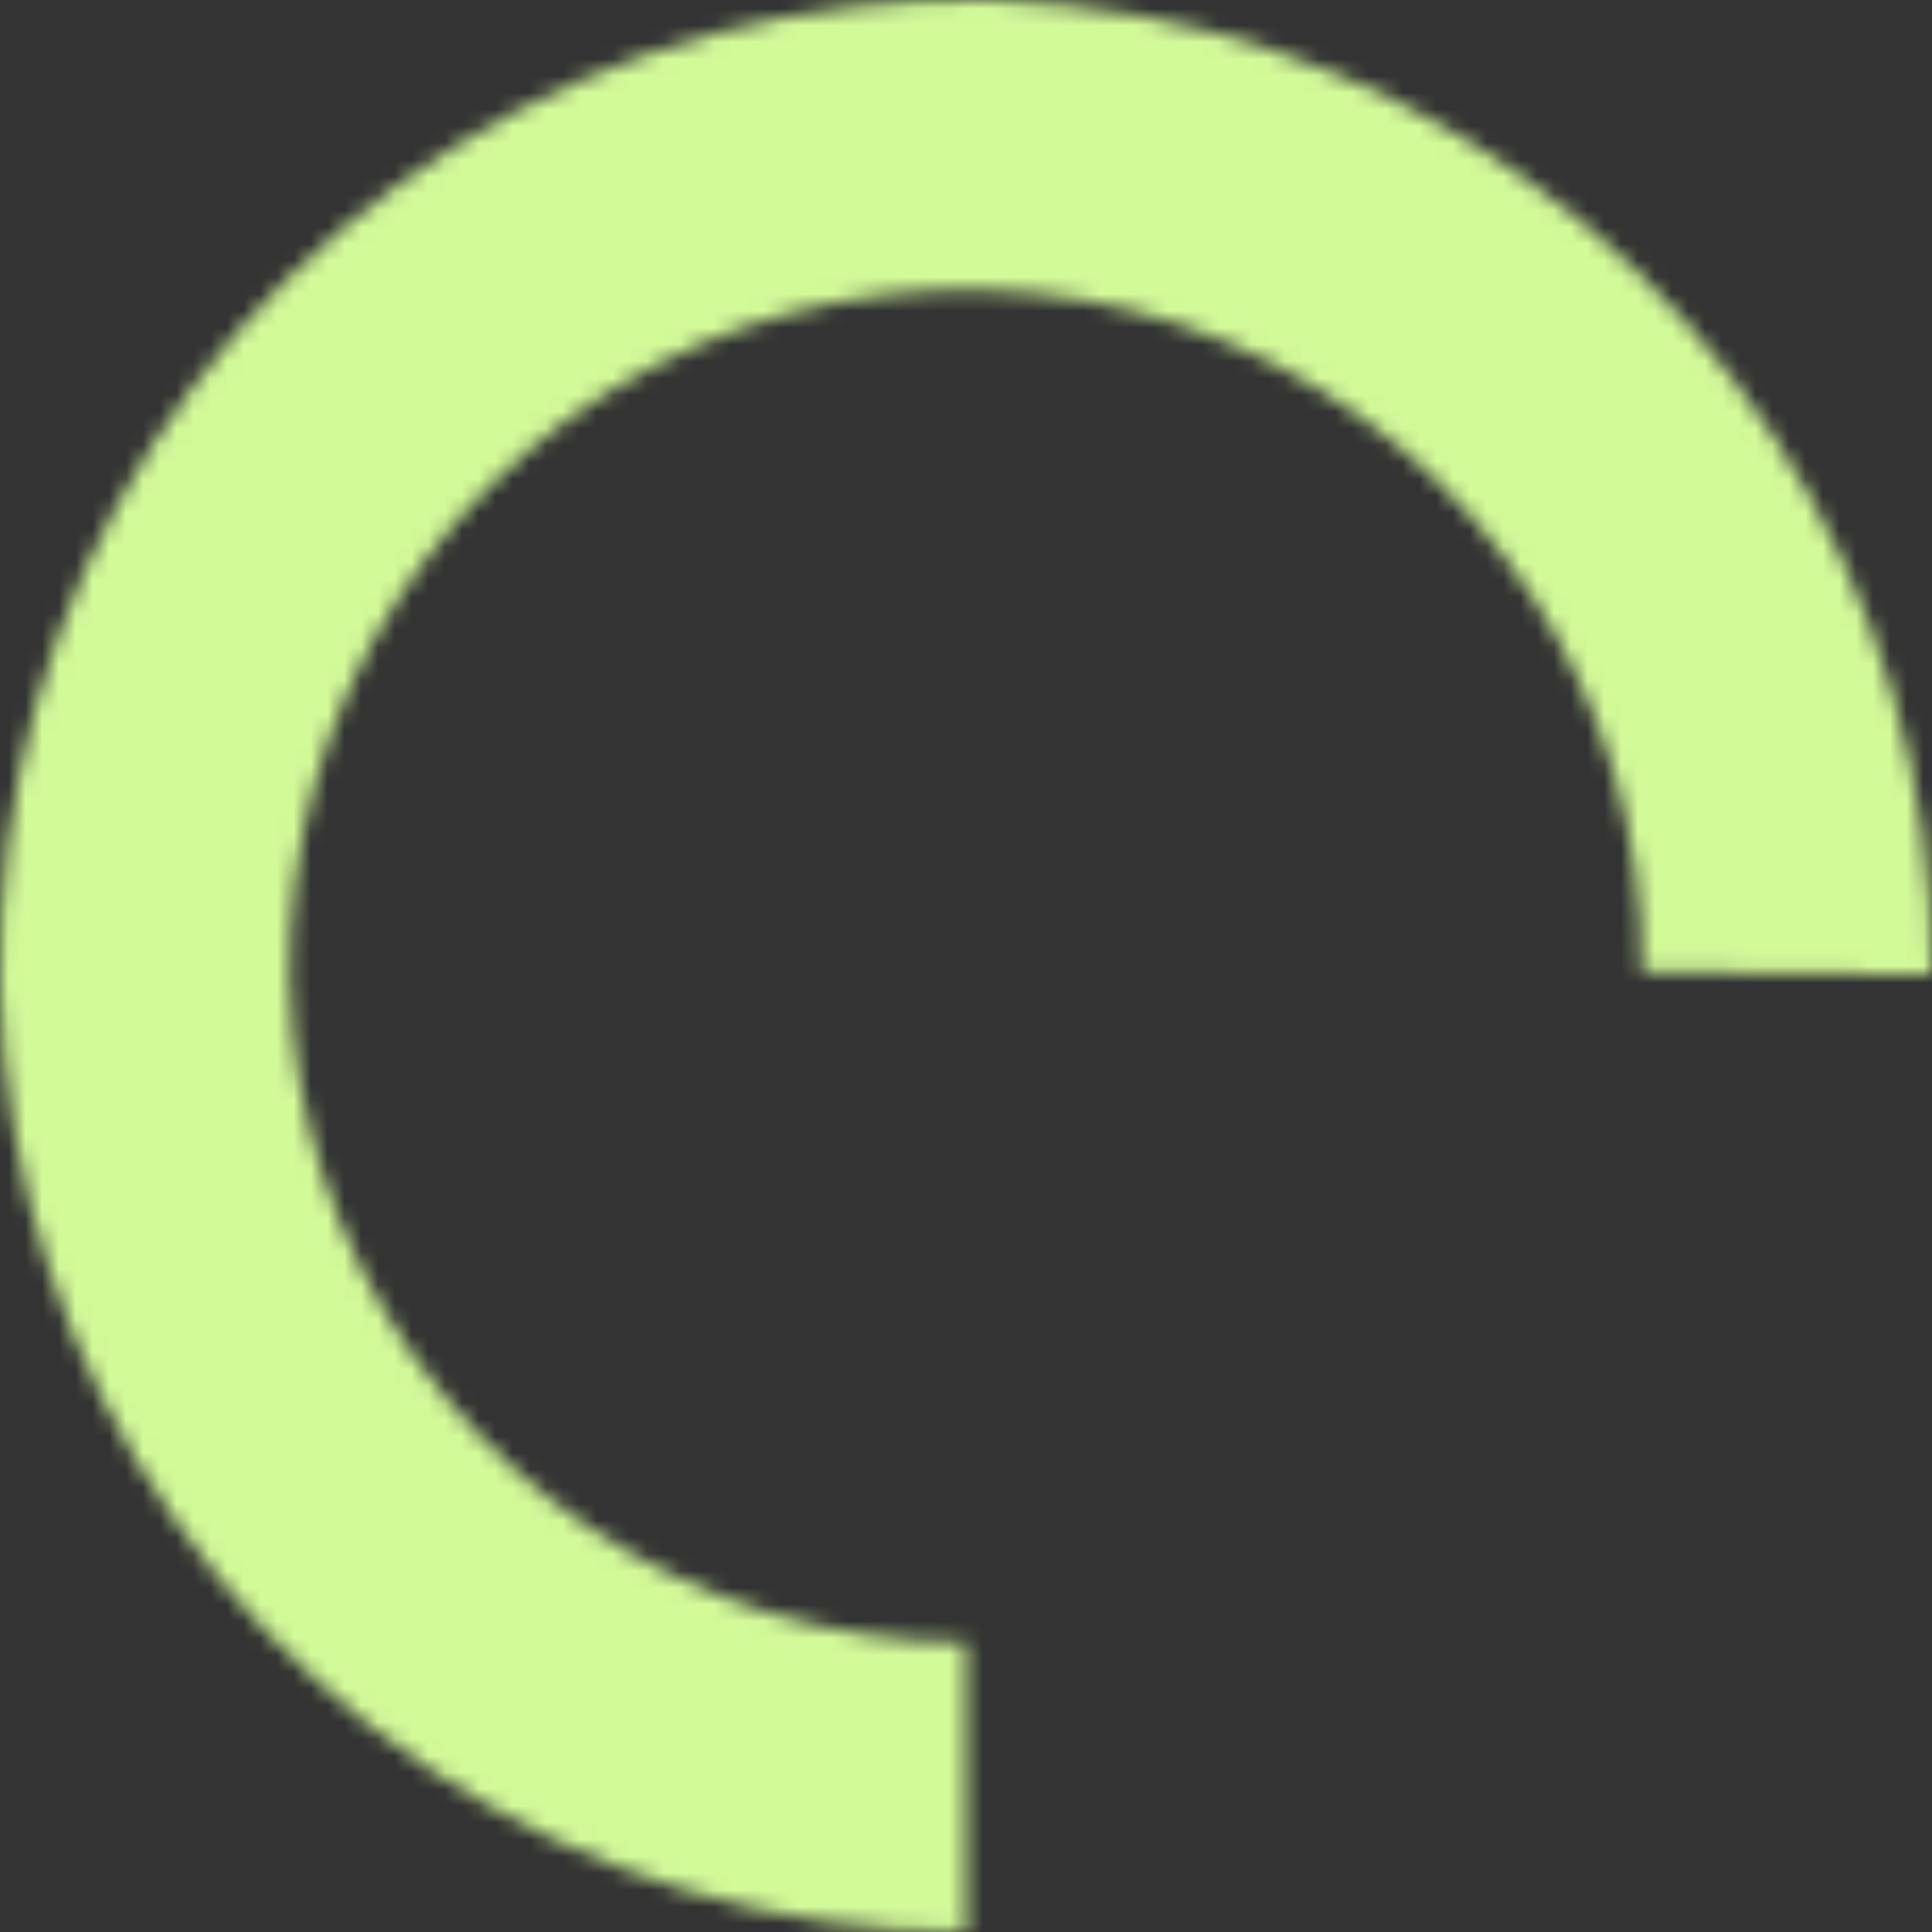 <svg width="115" height="115" viewBox="0 0 115 115" fill="none" xmlns="http://www.w3.org/2000/svg">
<rect x="0" y="0" width="115" height="115" fill="#333333" stroke="none"/>
<mask id="path-1-inside-1_22_4798" fill="white">
<path d="M57.5 115C46.106 115 34.969 111.615 25.502 105.274C16.035 98.934 8.666 89.924 4.329 79.388C-0.008 68.852 -1.118 57.264 1.142 46.097C3.402 34.929 8.928 24.685 17.02 16.663C25.112 8.642 35.405 3.206 46.592 1.044C57.779 -1.117 69.356 0.093 79.853 4.523C90.351 8.952 99.296 16.401 105.553 25.923C111.811 35.445 115.098 46.611 114.998 58.005L97.749 57.853C97.818 49.878 95.517 42.061 91.137 35.396C86.757 28.73 80.496 23.517 73.147 20.416C65.799 17.315 57.695 16.468 49.864 17.981C42.033 19.494 34.828 23.299 29.164 28.914C23.5 34.529 19.631 41.7 18.049 49.518C16.468 57.335 17.244 65.446 20.28 72.821C23.316 80.197 28.475 86.504 35.102 90.942C41.728 95.38 49.524 97.75 57.5 97.75L57.5 115Z"/>
</mask>
<path d="M57.5 115C46.106 115 34.969 111.615 25.502 105.274C16.035 98.934 8.666 89.924 4.329 79.388C-0.008 68.852 -1.118 57.264 1.142 46.097C3.402 34.929 8.928 24.685 17.02 16.663C25.112 8.642 35.405 3.206 46.592 1.044C57.779 -1.117 69.356 0.093 79.853 4.523C90.351 8.952 99.296 16.401 105.553 25.923C111.811 35.445 115.098 46.611 114.998 58.005L97.749 57.853C97.818 49.878 95.517 42.061 91.137 35.396C86.757 28.73 80.496 23.517 73.147 20.416C65.799 17.315 57.695 16.468 49.864 17.981C42.033 19.494 34.828 23.299 29.164 28.914C23.5 34.529 19.631 41.7 18.049 49.518C16.468 57.335 17.244 65.446 20.28 72.821C23.316 80.197 28.475 86.504 35.102 90.942C41.728 95.38 49.524 97.75 57.5 97.75L57.5 115Z" stroke="#D3FA99" stroke-width="32" mask="url(#path-1-inside-1_22_4798)"/>
</svg>
